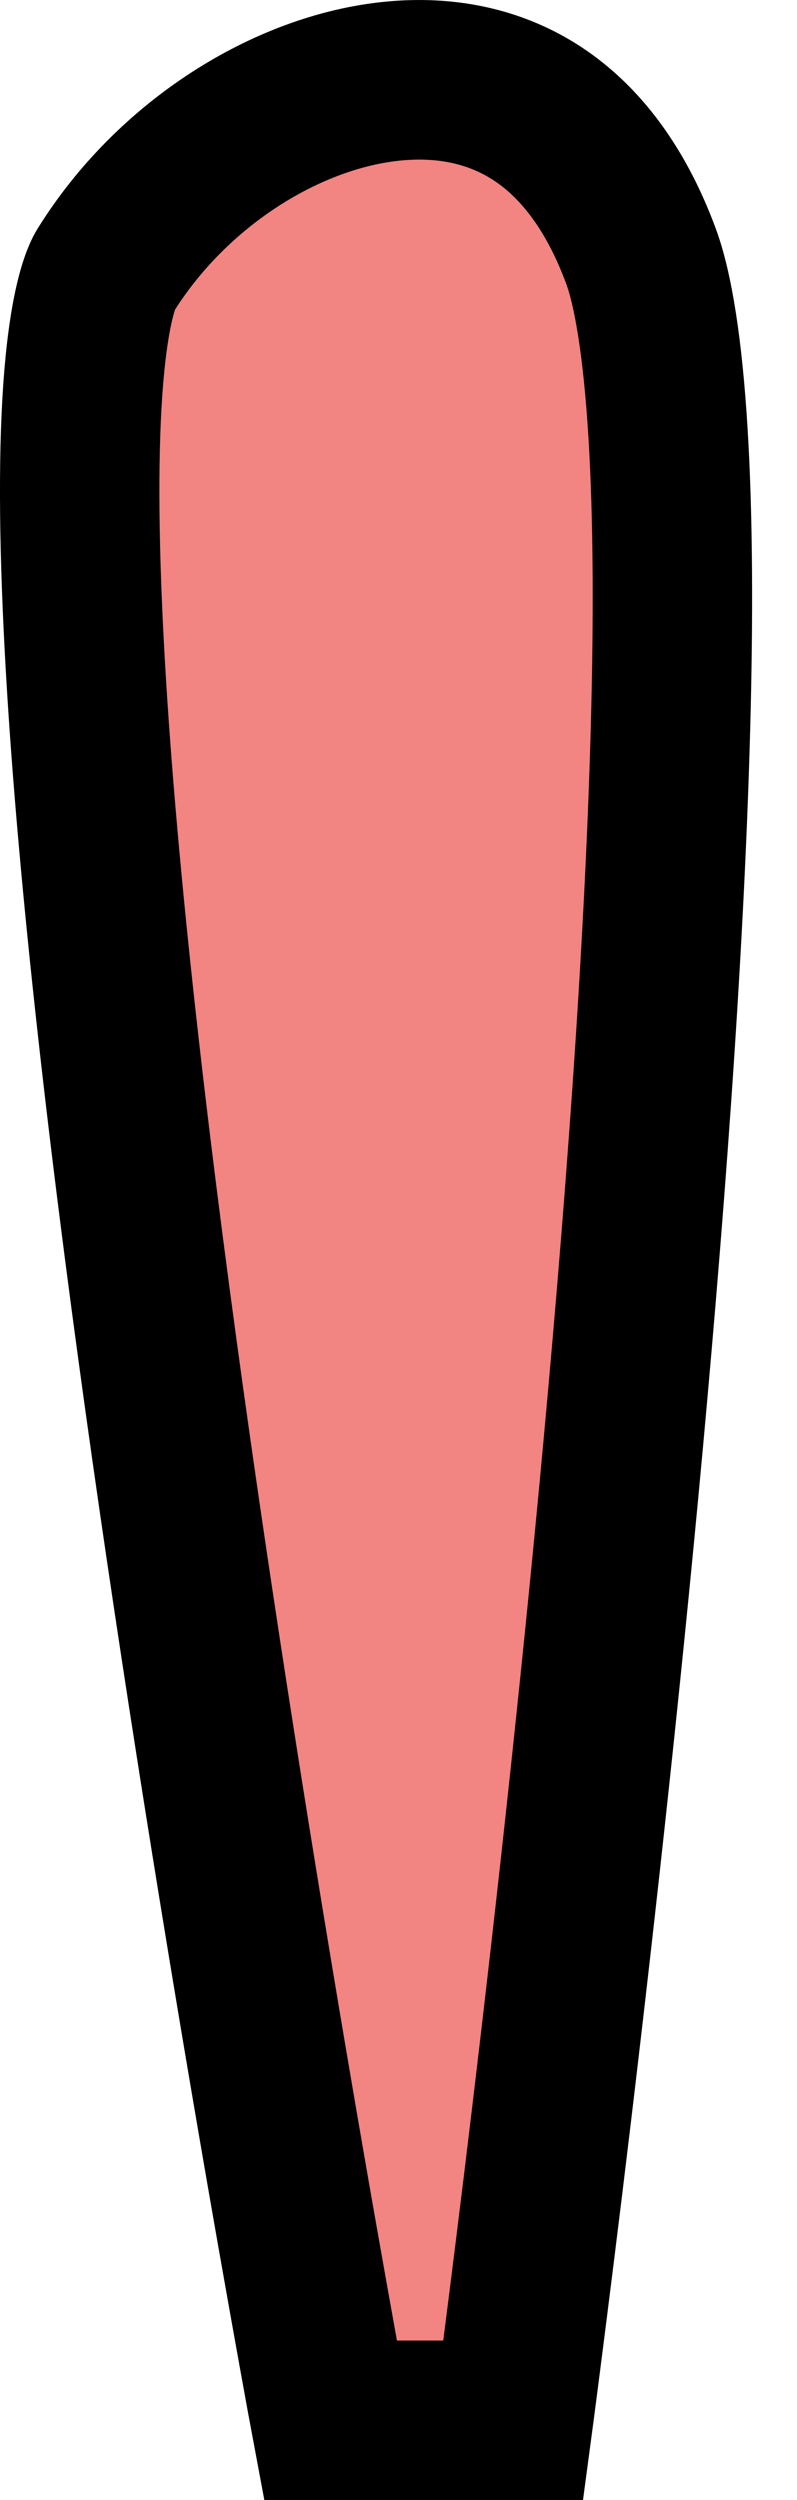 <svg width="15" height="47" viewBox="0 0 15 47" fill="#F28482" xmlns="http://www.w3.org/2000/svg">
<path d="M9.694 45.243C9.682 45.332 9.671 45.418 9.66 45.5H6.22C6.196 45.372 6.171 45.236 6.144 45.09C5.954 44.047 5.684 42.55 5.37 40.739C4.742 37.115 3.935 32.239 3.22 27.218C2.505 22.19 1.886 17.047 1.628 12.88C1.499 10.794 1.462 8.988 1.542 7.581C1.582 6.878 1.65 6.303 1.74 5.858C1.834 5.392 1.934 5.167 1.981 5.091C3.232 3.076 5.41 1.712 7.415 1.523C8.392 1.431 9.293 1.618 10.056 2.099C10.815 2.577 11.547 3.416 12.065 4.819C12.291 5.431 12.474 6.534 12.572 8.133C12.668 9.693 12.677 11.598 12.618 13.732C12.5 17.998 12.114 23.09 11.65 27.999C11.186 32.904 10.645 37.604 10.22 41.08C10.007 42.817 9.824 44.248 9.694 45.243Z" stroke="black" stroke-width="3"/>
</svg>
